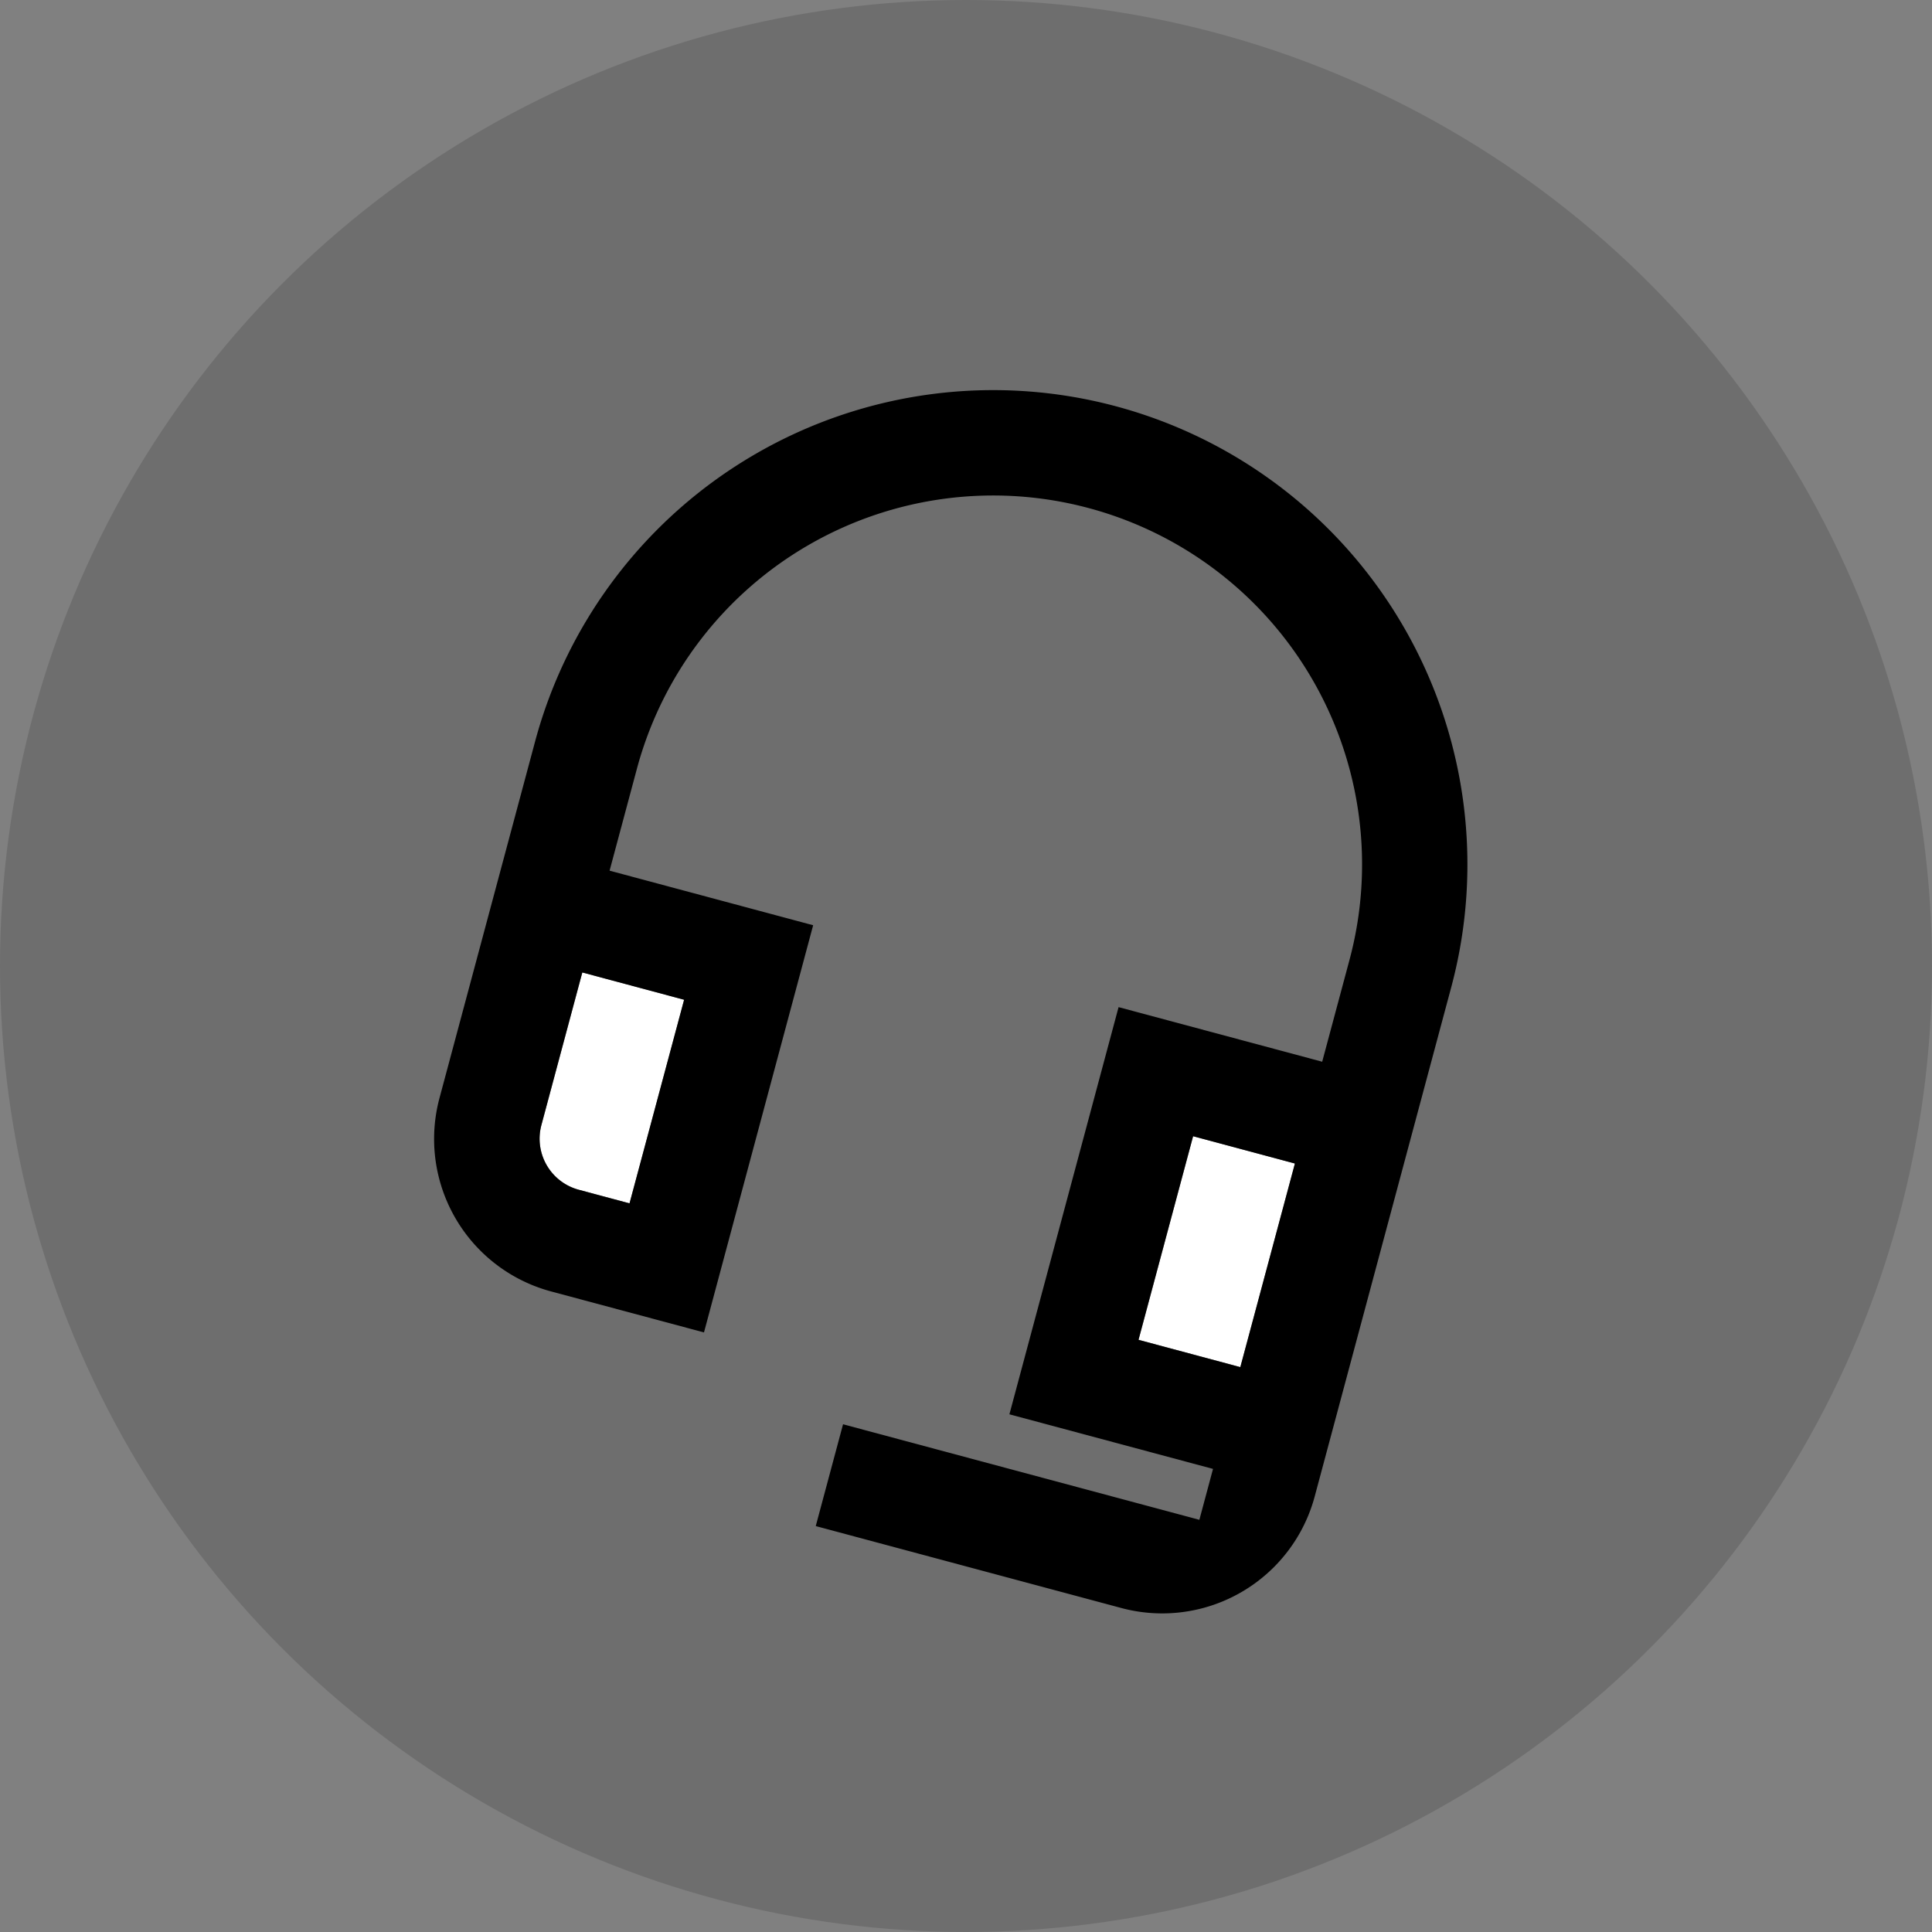 <svg xmlns="http://www.w3.org/2000/svg" width="40" height="40" viewBox="0 0 40 40">
  <rect x="0" y="0" width="40" height="40" fill="#808080" stroke="none"/>
  <g id="icon5" transform="translate(12 7)">
    <circle id="Ellipse_15" data-name="Ellipse 15" cx="20" cy="20" r="20" transform="translate(-12 -7)" fill="rgba(0,0,0,0.2)" opacity="0.7"/>
    <path id="Path_78" data-name="Path 78" d="M5,17.273a1.094,1.094,0,0,0,1.091,1.091H7.182V14H5ZM18.091,14h2.182v4.364H18.091Z" transform="matrix(0.966, 0.259, -0.259, 0.966, -1.147, -1.686)" fill="#fff"/>
    <path id="Path_79" data-name="Path 79" d="M12.818,1A9.819,9.819,0,0,0,3,10.818v7.636a3.268,3.268,0,0,0,3.273,3.273H9.545V13H5.182V10.818a7.636,7.636,0,1,1,15.273,0V13H16.091v8.727h4.364v1.091H12.818V25h6.545a3.268,3.268,0,0,0,3.273-3.273V10.818A9.819,9.819,0,0,0,12.818,1ZM7.364,15.182v4.364H6.273a1.094,1.094,0,0,1-1.091-1.091V15.182Zm13.091,4.364H18.273V15.182h2.182Z" transform="matrix(0.966, 0.259, -0.259, 0.966, -1.018, -2.874)"/>
  </g>
</svg>
